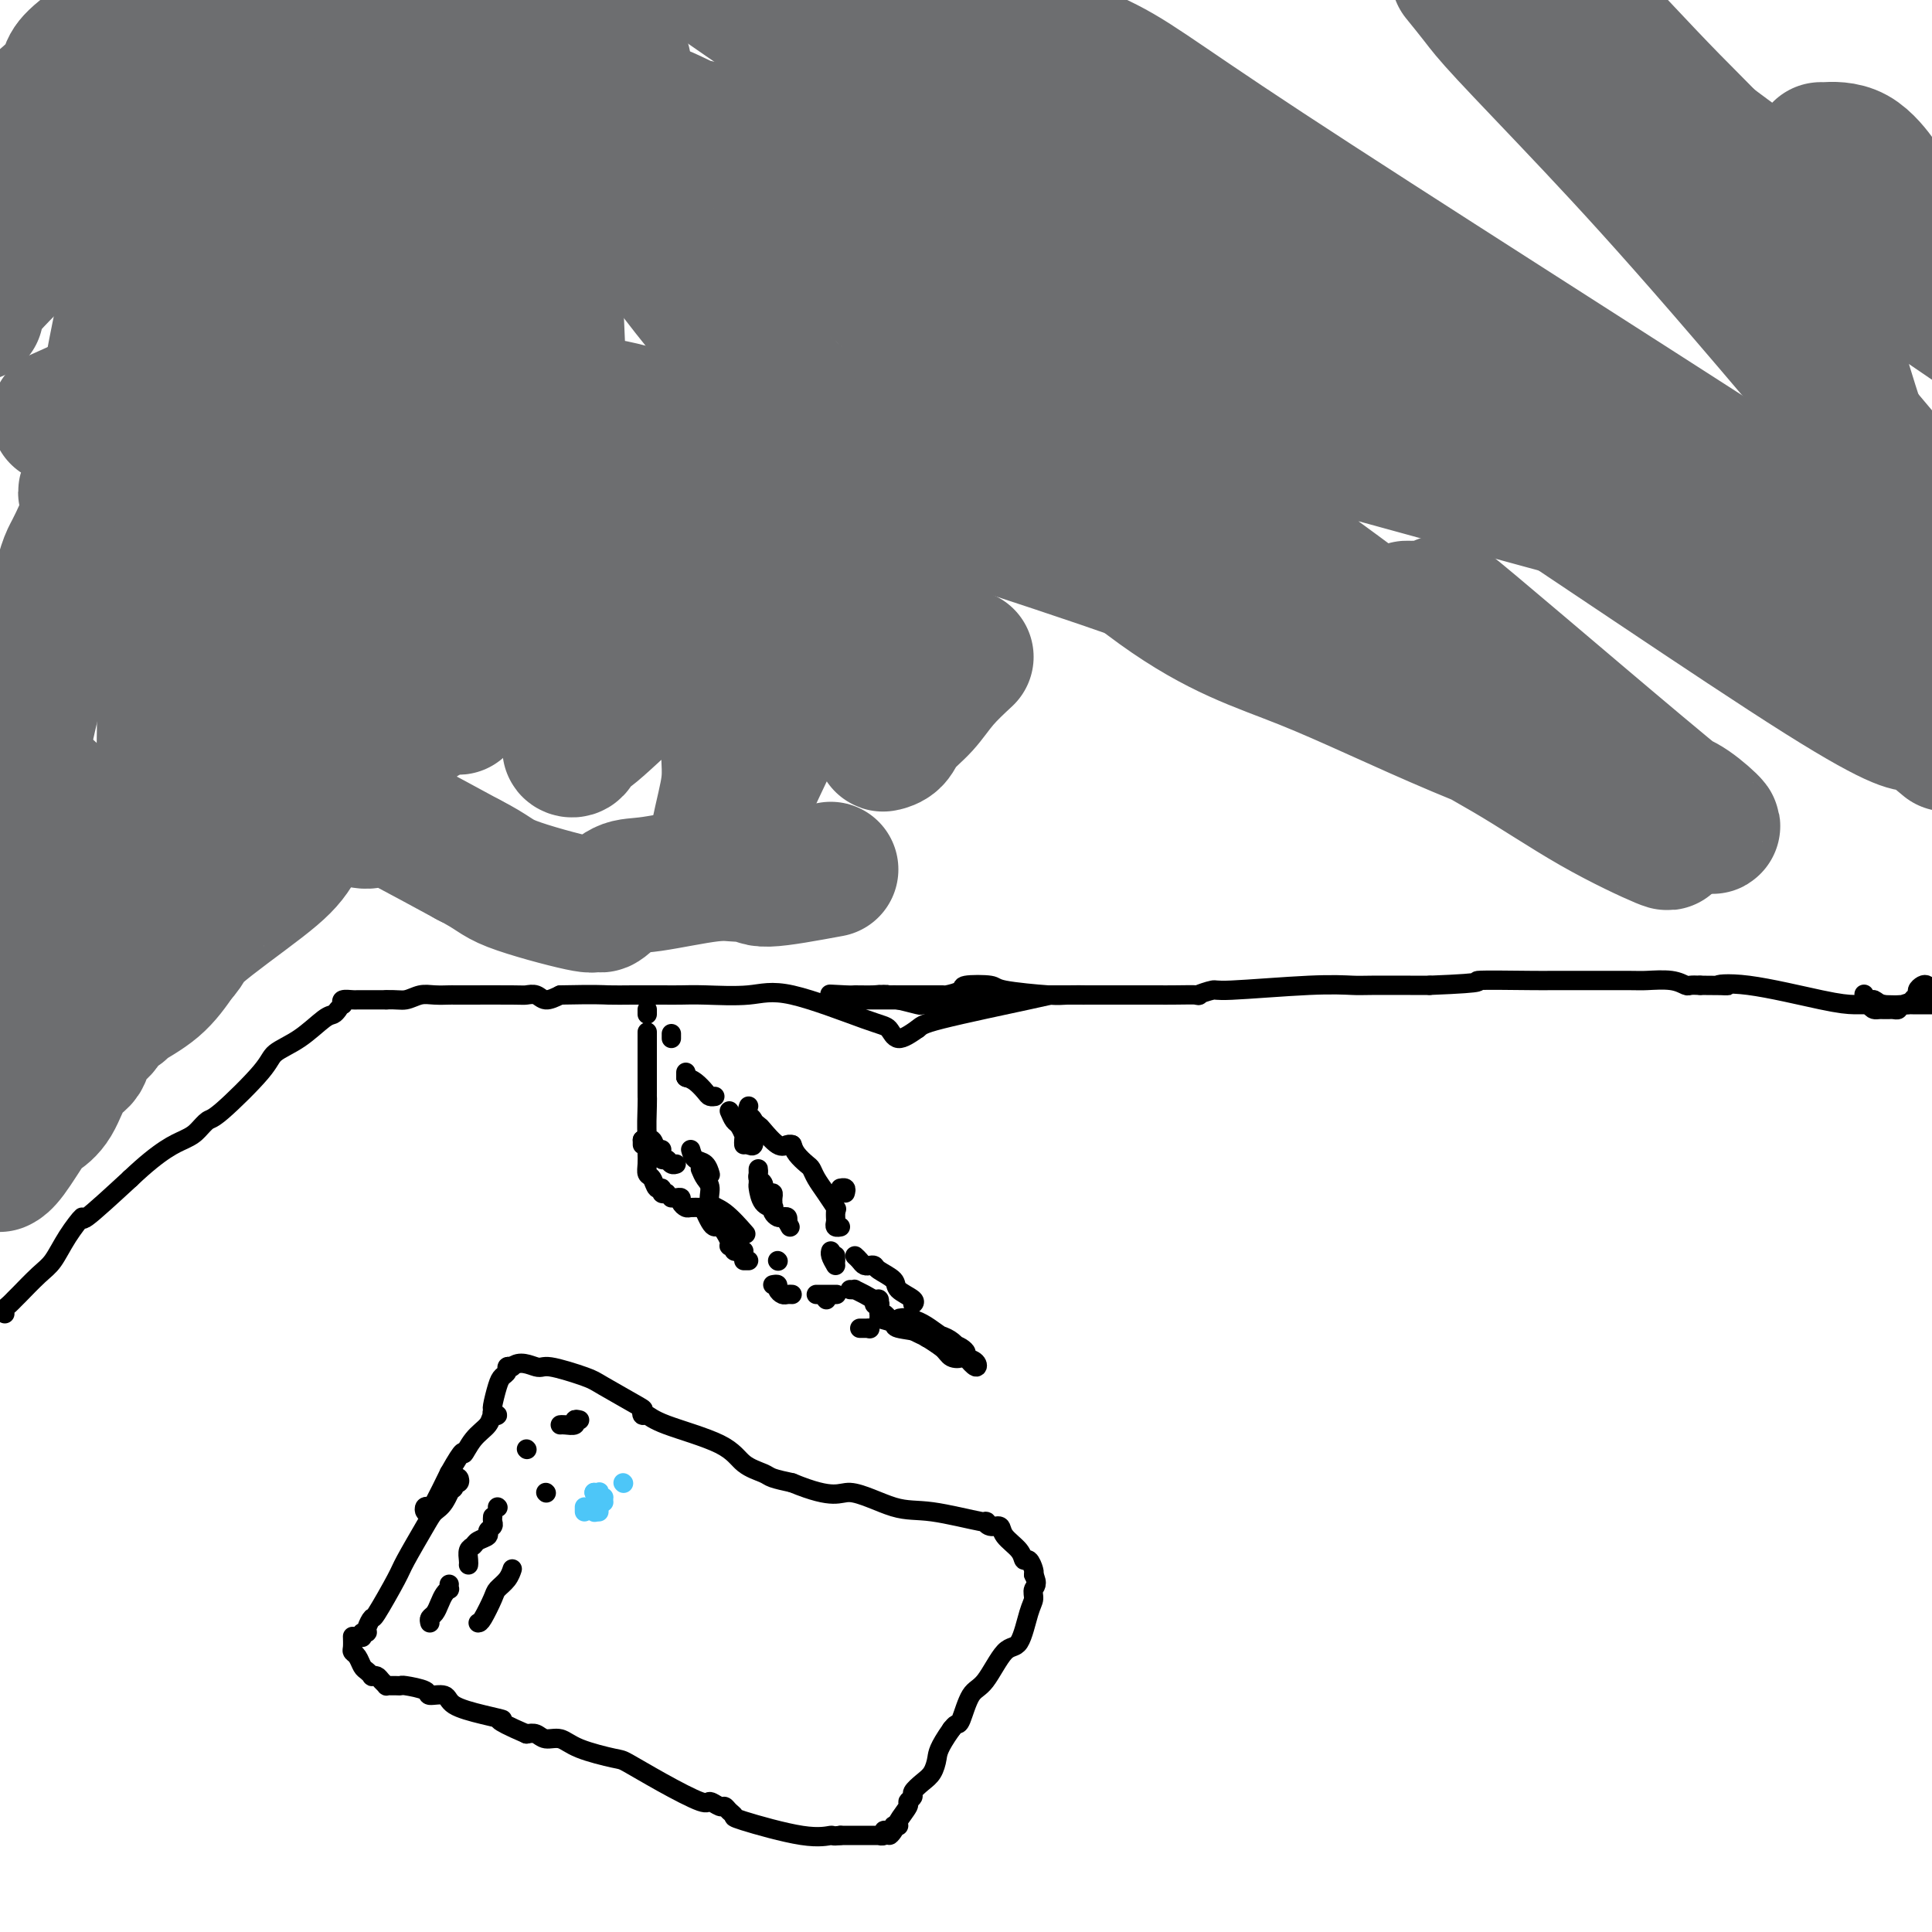 <svg viewBox='0 0 400 400' version='1.1' xmlns='http://www.w3.org/2000/svg' xmlns:xlink='http://www.w3.org/1999/xlink'><g fill='none' stroke='#000000' stroke-width='4' stroke-linecap='round' stroke-linejoin='round'><path d='M1,272c-0.084,-0.339 -0.167,-0.678 0,-1c0.167,-0.322 0.586,-0.626 1,-1c0.414,-0.374 0.823,-0.819 1,-1c0.177,-0.181 0.122,-0.100 1,-1c0.878,-0.900 2.687,-2.781 4,-4c1.313,-1.219 2.128,-1.774 3,-3c0.872,-1.226 1.801,-3.122 3,-5c1.199,-1.878 2.669,-3.736 3,-4c0.331,-0.264 -0.477,1.068 1,0c1.477,-1.068 5.238,-4.534 9,-8'/><path d='M27,244c6.360,-6.054 9.259,-7.190 11,-8c1.741,-0.810 2.323,-1.294 3,-2c0.677,-0.706 1.450,-1.632 2,-2c0.550,-0.368 0.879,-0.176 3,-2c2.121,-1.824 6.035,-5.665 8,-8c1.965,-2.335 1.979,-3.164 3,-4c1.021,-0.836 3.047,-1.678 5,-3c1.953,-1.322 3.834,-3.125 5,-4c1.166,-0.875 1.619,-0.821 2,-1c0.381,-0.179 0.691,-0.589 1,-1'/><path d='M71,208c-0.205,-0.423 -0.411,-0.845 0,-1c0.411,-0.155 1.438,-0.041 2,0c0.562,0.041 0.661,0.011 1,0c0.339,-0.011 0.920,-0.003 1,0c0.080,0.003 -0.339,0.001 0,0c0.339,-0.001 1.437,-0.000 2,0c0.563,0.000 0.589,0.000 1,0c0.411,-0.000 1.205,-0.000 2,0'/><path d='M80,207c2.153,-0.094 3.035,0.171 4,0c0.965,-0.171 2.013,-0.778 3,-1c0.987,-0.222 1.914,-0.060 3,0c1.086,0.060 2.332,0.016 3,0c0.668,-0.016 0.760,-0.006 1,0c0.240,0.006 0.630,0.006 3,0c2.370,-0.006 6.721,-0.018 9,0c2.279,0.018 2.487,0.067 3,0c0.513,-0.067 1.330,-0.249 2,0c0.670,0.249 1.191,0.928 2,1c0.809,0.072 1.904,-0.464 3,-1'/><path d='M116,206c7.614,-0.155 8.650,-0.042 10,0c1.350,0.042 3.013,0.012 5,0c1.987,-0.012 4.296,-0.008 6,0c1.704,0.008 2.802,0.020 4,0c1.198,-0.020 2.495,-0.071 5,0c2.505,0.071 6.217,0.262 9,0c2.783,-0.262 4.638,-0.979 9,0c4.362,0.979 11.231,3.654 15,5c3.769,1.346 4.438,1.362 5,2c0.562,0.638 1.018,1.896 2,2c0.982,0.104 2.491,-0.948 4,-2'/><path d='M190,213c0.727,-0.536 0.546,-0.876 5,-2c4.454,-1.124 13.544,-3.034 18,-4c4.456,-0.966 4.277,-0.990 5,-1c0.723,-0.010 2.347,-0.005 4,0c1.653,0.005 3.334,0.012 3,0c-0.334,-0.012 -2.682,-0.042 -4,0c-1.318,0.042 -1.604,0.158 -4,0c-2.396,-0.158 -6.901,-0.588 -9,-1c-2.099,-0.412 -1.792,-0.804 -3,-1c-1.208,-0.196 -3.931,-0.196 -5,0c-1.069,0.196 -0.482,0.589 -1,1c-0.518,0.411 -2.139,0.842 -3,1c-0.861,0.158 -0.960,0.045 -1,0c-0.040,-0.045 -0.020,-0.023 0,0'/><path d='M195,206c-4.968,0.000 -2.390,0.000 -2,0c0.390,-0.000 -1.410,-0.000 -2,0c-0.590,0.000 0.029,0.000 0,0c-0.029,-0.000 -0.708,-0.000 -1,0c-0.292,0.000 -0.198,0.000 -1,0c-0.802,-0.000 -2.501,-0.001 -3,0c-0.499,0.001 0.200,0.004 0,0c-0.200,-0.004 -1.301,-0.016 -2,0c-0.699,0.016 -0.996,0.061 -1,0c-0.004,-0.061 0.284,-0.226 1,0c0.716,0.226 1.860,0.845 2,1c0.140,0.155 -0.723,-0.155 0,0c0.723,0.155 3.032,0.774 4,1c0.968,0.226 0.594,0.061 1,0c0.406,-0.061 1.593,-0.016 3,0c1.407,0.016 3.033,0.004 4,0c0.967,-0.004 1.273,-0.001 2,0c0.727,0.001 1.875,0.000 3,0c1.125,-0.000 2.226,-0.000 3,0c0.774,0.000 1.221,0.000 1,0c-0.221,-0.000 -1.111,-0.000 -2,0'/><path d='M205,208c3.297,0.308 0.541,0.079 -1,0c-1.541,-0.079 -1.865,-0.007 -3,0c-1.135,0.007 -3.080,-0.051 -4,0c-0.920,0.051 -0.814,0.210 -2,0c-1.186,-0.210 -3.666,-0.788 -5,-1c-1.334,-0.212 -1.524,-0.057 -2,0c-0.476,0.057 -1.238,0.015 -2,0c-0.762,-0.015 -1.524,-0.004 -2,0c-0.476,0.004 -0.666,0.001 -1,0c-0.334,-0.001 -0.811,0.001 -1,0c-0.189,-0.001 -0.089,-0.003 -1,0c-0.911,0.003 -2.832,0.011 -4,0c-1.168,-0.011 -1.584,-0.041 -2,0c-0.416,0.041 -0.833,0.155 -1,0c-0.167,-0.155 -0.083,-0.577 0,-1'/><path d='M174,206c-4.631,-0.308 -0.710,-0.079 1,0c1.710,0.079 1.208,0.007 2,0c0.792,-0.007 2.879,0.051 4,0c1.121,-0.051 1.275,-0.210 2,0c0.725,0.210 2.019,0.788 3,1c0.981,0.212 1.649,0.058 2,0c0.351,-0.058 0.384,-0.019 1,0c0.616,0.019 1.813,0.019 3,0c1.187,-0.019 2.363,-0.058 3,0c0.637,0.058 0.736,0.212 2,0c1.264,-0.212 3.693,-0.789 5,-1c1.307,-0.211 1.493,-0.057 2,0c0.507,0.057 1.335,0.015 2,0c0.665,-0.015 1.166,-0.004 2,0c0.834,0.004 2.002,0.001 3,0c0.998,-0.001 1.825,-0.000 2,0c0.175,0.000 -0.304,0.000 0,0c0.304,-0.000 1.391,-0.000 2,0c0.609,0.000 0.741,0.000 1,0c0.259,-0.000 0.645,-0.000 1,0c0.355,0.000 0.677,0.000 1,0'/><path d='M218,206c8.301,-0.000 7.053,-0.000 7,0c-0.053,0.000 1.089,0.001 4,0c2.911,-0.001 7.590,-0.004 10,0c2.410,0.004 2.552,0.016 4,0c1.448,-0.016 4.201,-0.061 5,0c0.799,0.061 -0.357,0.226 0,0c0.357,-0.226 2.229,-0.845 3,-1c0.771,-0.155 0.443,0.155 4,0c3.557,-0.155 11.000,-0.774 16,-1c5.000,-0.226 7.558,-0.061 9,0c1.442,0.061 1.768,0.016 4,0c2.232,-0.016 6.370,-0.004 8,0c1.630,0.004 0.751,0.001 1,0c0.249,-0.001 1.624,-0.001 3,0'/><path d='M296,204c13.713,-0.536 8.994,-0.876 10,-1c1.006,-0.124 7.737,-0.033 11,0c3.263,0.033 3.060,0.009 4,0c0.940,-0.009 3.024,-0.003 4,0c0.976,0.003 0.843,0.005 3,0c2.157,-0.005 6.605,-0.015 9,0c2.395,0.015 2.739,0.057 4,0c1.261,-0.057 3.441,-0.211 5,0c1.559,0.211 2.497,0.788 3,1c0.503,0.212 0.572,0.061 1,0c0.428,-0.061 1.214,-0.030 2,0'/><path d='M352,204c9.423,0.044 4.979,0.155 4,0c-0.979,-0.155 1.507,-0.577 6,0c4.493,0.577 10.993,2.152 15,3c4.007,0.848 5.523,0.970 7,1c1.477,0.030 2.917,-0.033 5,0c2.083,0.033 4.810,0.163 6,0c1.190,-0.163 0.844,-0.619 1,-1c0.156,-0.381 0.815,-0.688 1,-1c0.185,-0.312 -0.105,-0.630 0,-1c0.105,-0.370 0.605,-0.792 1,-1c0.395,-0.208 0.684,-0.202 1,0c0.316,0.202 0.658,0.601 1,1'/><path d='M399,207c-0.002,0.022 -0.003,0.044 0,0c0.003,-0.044 0.012,-0.156 -1,0c-1.012,0.156 -3.045,0.578 -4,1c-0.955,0.422 -0.833,0.845 -1,1c-0.167,0.155 -0.622,0.042 -1,0c-0.378,-0.042 -0.678,-0.013 -1,0c-0.322,0.013 -0.664,0.010 -1,0c-0.336,-0.010 -0.664,-0.027 -1,0c-0.336,0.027 -0.679,0.097 -1,0c-0.321,-0.097 -0.619,-0.362 -1,-1c-0.381,-0.638 -0.846,-1.650 -1,-2c-0.154,-0.350 0.001,-0.037 0,0c-0.001,0.037 -0.159,-0.200 0,0c0.159,0.200 0.633,0.838 1,1c0.367,0.162 0.626,-0.153 1,0c0.374,0.153 0.863,0.773 2,1c1.137,0.227 2.923,0.061 4,0c1.077,-0.061 1.444,-0.016 2,0c0.556,0.016 1.302,0.005 2,0c0.698,-0.005 1.349,-0.002 2,0'/><path d='M154,259c-0.878,0.117 -1.756,0.234 -2,0c-0.244,-0.234 0.146,-0.818 0,-1c-0.146,-0.182 -0.827,0.038 -1,0c-0.173,-0.038 0.161,-0.335 0,-1c-0.161,-0.665 -0.816,-1.697 -1,-2c-0.184,-0.303 0.105,0.121 0,0c-0.105,-0.121 -0.603,-0.789 -1,-1c-0.397,-0.211 -0.694,0.036 -1,0c-0.306,-0.036 -0.621,-0.356 -1,-1c-0.379,-0.644 -0.823,-1.613 -1,-2c-0.177,-0.387 -0.089,-0.194 0,0'/><path d='M146,250c-0.218,0.006 -0.436,0.012 -1,0c-0.564,-0.012 -1.474,-0.042 -2,0c-0.526,0.042 -0.666,0.155 -1,0c-0.334,-0.155 -0.860,-0.577 -1,-1c-0.140,-0.423 0.107,-0.845 0,-1c-0.107,-0.155 -0.567,-0.042 -1,0c-0.433,0.042 -0.838,0.012 -1,0c-0.162,-0.012 -0.081,-0.006 0,0'/><path d='M138,247c-0.447,0.128 -0.894,0.256 -1,0c-0.106,-0.256 0.129,-0.897 0,-1c-0.129,-0.103 -0.623,0.333 -1,0c-0.377,-0.333 -0.637,-1.435 -1,-2c-0.363,-0.565 -0.829,-0.595 -1,-1c-0.171,-0.405 -0.046,-1.186 0,-2c0.046,-0.814 0.013,-1.661 0,-2c-0.013,-0.339 -0.007,-0.169 0,0'/><path d='M133,237c0.000,-0.417 0.000,-0.833 0,-1c0.000,-0.167 0.000,-0.083 0,0'/><path d='M133,236c0.000,0.000 0.100,0.100 0.1,0.1'/><path d='M134,237c0.756,0.188 1.513,0.376 2,1c0.487,0.624 0.705,1.684 1,2c0.295,0.316 0.667,-0.111 1,0c0.333,0.111 0.628,0.761 1,1c0.372,0.239 0.821,0.068 1,0c0.179,-0.068 0.090,-0.034 0,0'/><path d='M137,238c-0.340,0.241 -0.679,0.482 -1,0c-0.321,-0.482 -0.622,-1.686 -1,-2c-0.378,-0.314 -0.833,0.262 -1,-1c-0.167,-1.262 -0.045,-4.363 0,-6c0.045,-1.637 0.012,-1.810 0,-2c-0.012,-0.190 -0.003,-0.397 0,-1c0.003,-0.603 0.001,-1.601 0,-2c-0.001,-0.399 -0.000,-0.200 0,0'/><path d='M134,224c0.000,-0.391 0.000,-0.781 0,-1c0.000,-0.219 0.000,-0.266 0,-1c0.000,-0.734 0.000,-2.156 0,-3c0.000,-0.844 0.000,-1.112 0,-2c0.000,-0.888 0.000,-2.397 0,-3c0.000,-0.603 0.000,-0.302 0,0'/><path d='M134,210c0.000,-0.417 0.000,-0.833 0,-1c0.000,-0.167 0.000,-0.083 0,0'/><path d='M139,215c0.000,-0.417 0.000,-0.833 0,-1c0.000,-0.167 0.000,-0.083 0,0'/><path d='M142,222c0.000,0.417 0.000,0.833 0,1c0.000,0.167 0.000,0.083 0,0'/><path d='M142,223c0.000,0.000 0.100,0.100 0.1,0.1'/><path d='M142,223c0.641,0.226 1.282,0.453 2,1c0.718,0.547 1.512,1.415 2,2c0.488,0.585 0.670,0.888 1,1c0.330,0.112 0.809,0.032 1,0c0.191,-0.032 0.096,-0.016 0,0'/><path d='M151,230c0.340,0.787 0.679,1.574 1,2c0.321,0.426 0.622,0.493 1,1c0.378,0.507 0.833,1.456 1,2c0.167,0.544 0.045,0.685 0,1c-0.045,0.315 -0.013,0.804 0,1c0.013,0.196 0.006,0.098 0,0'/><path d='M155,237c0.421,0.210 0.841,0.421 1,0c0.159,-0.421 0.056,-1.472 0,-2c-0.056,-0.528 -0.067,-0.533 0,-1c0.067,-0.467 0.210,-1.395 0,-2c-0.210,-0.605 -0.774,-0.887 -1,-1c-0.226,-0.113 -0.113,-0.056 0,0'/><path d='M155,229c-0.217,0.625 -0.434,1.250 0,2c0.434,0.750 1.517,1.627 2,2c0.483,0.373 0.364,0.244 1,1c0.636,0.756 2.026,2.399 3,3c0.974,0.601 1.531,0.162 2,0c0.469,-0.162 0.848,-0.046 1,0c0.152,0.046 0.076,0.023 0,0'/><path d='M164,237c0.222,0.638 0.443,1.275 1,2c0.557,0.725 1.449,1.536 2,2c0.551,0.464 0.761,0.580 1,1c0.239,0.420 0.507,1.143 1,2c0.493,0.857 1.210,1.846 2,3c0.790,1.154 1.654,2.473 2,3c0.346,0.527 0.173,0.264 0,0'/><path d='M173,251c-0.008,0.340 -0.016,0.679 0,1c0.016,0.321 0.056,0.622 0,1c-0.056,0.378 -0.207,0.833 0,1c0.207,0.167 0.774,0.048 1,0c0.226,-0.048 0.113,-0.024 0,0'/><path d='M175,247c0.111,-0.422 0.222,-0.844 0,-1c-0.222,-0.156 -0.778,-0.044 -1,0c-0.222,0.044 -0.111,0.022 0,0'/><path d='M177,260c0.339,0.310 0.679,0.619 1,1c0.321,0.381 0.625,0.833 1,1c0.375,0.167 0.821,0.048 1,0c0.179,-0.048 0.089,-0.024 0,0'/><path d='M180,262c0.399,-0.065 0.798,-0.130 1,0c0.202,0.130 0.208,0.455 1,1c0.792,0.545 2.370,1.309 3,2c0.630,0.691 0.313,1.309 1,2c0.687,0.691 2.377,1.455 3,2c0.623,0.545 0.178,0.870 0,1c-0.178,0.130 -0.089,0.065 0,0'/><path d='M161,261c0.000,0.000 0.100,0.100 0.1,0.1'/><path d='M155,261c-0.417,0.000 -0.833,0.000 -1,0c-0.167,0.000 -0.083,0.000 0,0'/><path d='M160,266c0.447,-0.083 0.894,-0.166 1,0c0.106,0.166 -0.129,0.580 0,1c0.129,0.420 0.623,0.844 1,1c0.377,0.156 0.637,0.042 1,0c0.363,-0.042 0.828,-0.011 1,0c0.172,0.011 0.049,0.003 0,0c-0.049,-0.003 -0.025,-0.002 0,0'/><path d='M171,269c0.000,0.000 0.100,0.100 0.1,0.1'/><path d='M178,275c0.311,0.000 0.622,0.000 1,0c0.378,0.000 0.822,0.000 1,0c0.178,0.000 0.089,0.000 0,0'/><path d='M180,275c0.000,0.000 0.100,0.100 0.1,0.1'/><path d='M182,273c1.304,0.330 2.609,0.660 3,1c0.391,0.340 -0.131,0.691 1,1c1.131,0.309 3.917,0.575 5,1c1.083,0.425 0.464,1.007 1,1c0.536,-0.007 2.228,-0.603 3,0c0.772,0.603 0.623,2.405 1,3c0.377,0.595 1.279,-0.018 2,0c0.721,0.018 1.262,0.666 1,1c-0.262,0.334 -1.326,0.352 -2,0c-0.674,-0.352 -0.956,-1.075 -2,-2c-1.044,-0.925 -2.849,-2.052 -4,-3c-1.151,-0.948 -1.649,-1.718 -2,-2c-0.351,-0.282 -0.556,-0.076 -1,0c-0.444,0.076 -1.127,0.022 -1,0c0.127,-0.022 1.063,-0.011 2,0'/><path d='M189,274c-1.295,-1.028 0.469,-0.099 2,1c1.531,1.099 2.829,2.369 4,3c1.171,0.631 2.216,0.625 3,1c0.784,0.375 1.308,1.133 2,2c0.692,0.867 1.553,1.844 2,2c0.447,0.156 0.481,-0.510 0,-1c-0.481,-0.490 -1.475,-0.804 -2,-1c-0.525,-0.196 -0.580,-0.273 -1,-1c-0.420,-0.727 -1.203,-2.104 -3,-3c-1.797,-0.896 -4.606,-1.310 -6,-2c-1.394,-0.690 -1.374,-1.657 -2,-2c-0.626,-0.343 -1.899,-0.061 -2,0c-0.101,0.061 0.970,-0.100 2,0c1.030,0.100 2.018,0.461 3,1c0.982,0.539 1.959,1.255 3,2c1.041,0.745 2.145,1.519 3,2c0.855,0.481 1.461,0.668 2,1c0.539,0.332 1.011,0.809 1,1c-0.011,0.191 -0.506,0.095 -1,0'/><path d='M199,280c1.326,1.113 -0.860,0.396 -2,0c-1.140,-0.396 -1.233,-0.469 -2,-1c-0.767,-0.531 -2.209,-1.518 -3,-2c-0.791,-0.482 -0.933,-0.459 -2,-1c-1.067,-0.541 -3.061,-1.647 -4,-2c-0.939,-0.353 -0.825,0.046 -1,0c-0.175,-0.046 -0.640,-0.538 -1,-1c-0.360,-0.462 -0.615,-0.894 -1,-1c-0.385,-0.106 -0.902,0.115 -1,0c-0.098,-0.115 0.221,-0.567 0,-1c-0.221,-0.433 -0.983,-0.847 -1,-1c-0.017,-0.153 0.709,-0.044 1,0c0.291,0.044 0.145,0.022 0,0'/><path d='M160,250c0.006,-0.342 0.012,-0.684 0,-1c-0.012,-0.316 -0.042,-0.606 0,-1c0.042,-0.394 0.156,-0.893 0,-1c-0.156,-0.107 -0.581,0.179 -1,0c-0.419,-0.179 -0.830,-0.821 -1,-1c-0.170,-0.179 -0.098,0.105 0,0c0.098,-0.105 0.222,-0.601 0,-1c-0.222,-0.399 -0.792,-0.702 -1,-1c-0.208,-0.298 -0.056,-0.590 0,-1c0.056,-0.410 0.017,-0.937 0,-1c-0.017,-0.063 -0.011,0.337 0,1c0.011,0.663 0.028,1.588 0,2c-0.028,0.412 -0.099,0.309 0,1c0.099,0.691 0.369,2.175 1,3c0.631,0.825 1.622,0.992 2,1c0.378,0.008 0.144,-0.142 0,0c-0.144,0.142 -0.196,0.577 0,1c0.196,0.423 0.640,0.835 1,1c0.360,0.165 0.635,0.083 1,0c0.365,-0.083 0.818,-0.167 1,0c0.182,0.167 0.091,0.583 0,1'/><path d='M163,253c1.000,1.833 0.500,0.917 0,0'/><path d='M143,238c0.226,0.792 0.452,1.583 1,2c0.548,0.417 1.417,0.458 2,1c0.583,0.542 0.881,1.583 1,2c0.119,0.417 0.060,0.208 0,0'/><path d='M145,242c0.294,0.702 0.587,1.404 1,2c0.413,0.596 0.945,1.085 1,2c0.055,0.915 -0.367,2.256 0,3c0.367,0.744 1.522,0.893 3,2c1.478,1.107 3.279,3.174 4,4c0.721,0.826 0.360,0.413 0,0'/><path d='M169,268c0.370,0.000 0.740,0.000 1,0c0.260,0.000 0.410,0.000 1,0c0.590,0.000 1.620,0.000 2,0c0.380,0.000 0.108,0.000 0,0c-0.108,0.000 -0.054,0.000 0,0'/><path d='M173,262c-0.422,-0.733 -0.844,-1.467 -1,-2c-0.156,-0.533 -0.044,-0.867 0,-1c0.044,-0.133 0.022,-0.067 0,0'/><path d='M173,260c0.000,0.417 0.000,0.833 0,1c0.000,0.167 0.000,0.083 0,0'/><path d='M176,267c0.469,0.022 0.939,0.043 1,0c0.061,-0.043 -0.285,-0.151 0,0c0.285,0.151 1.201,0.563 2,1c0.799,0.437 1.482,0.901 2,1c0.518,0.099 0.870,-0.166 1,0c0.130,0.166 0.037,0.762 0,1c-0.037,0.238 -0.019,0.119 0,0'/><path d='M182,270c0.000,0.000 0.100,0.100 0.1,0.1'/><path d='M75,339c-0.121,-0.435 -0.243,-0.870 0,-1c0.243,-0.130 0.850,0.046 1,0c0.150,-0.046 -0.156,-0.315 0,-1c0.156,-0.685 0.773,-1.787 1,-2c0.227,-0.213 0.063,0.462 1,-1c0.937,-1.462 2.975,-5.061 4,-7c1.025,-1.939 1.038,-2.218 2,-4c0.962,-1.782 2.874,-5.067 4,-7c1.126,-1.933 1.466,-2.514 2,-3c0.534,-0.486 1.264,-0.877 2,-2c0.736,-1.123 1.480,-2.977 2,-4c0.520,-1.023 0.817,-1.215 1,-1c0.183,0.215 0.254,0.839 0,1c-0.254,0.161 -0.831,-0.139 -1,0c-0.169,0.139 0.070,0.718 0,1c-0.070,0.282 -0.451,0.268 -1,1c-0.549,0.732 -1.268,2.210 -2,3c-0.732,0.790 -1.477,0.892 -2,1c-0.523,0.108 -0.825,0.222 -1,0c-0.175,-0.222 -0.222,-0.781 0,-1c0.222,-0.219 0.714,-0.097 1,0c0.286,0.097 0.368,0.171 1,-1c0.632,-1.171 1.816,-3.585 3,-6'/><path d='M93,305c3.389,-6.024 2.860,-4.084 3,-4c0.140,0.084 0.948,-1.689 2,-3c1.052,-1.311 2.349,-2.159 3,-3c0.651,-0.841 0.657,-1.676 1,-2c0.343,-0.324 1.023,-0.139 1,0c-0.023,0.139 -0.750,0.230 -1,0c-0.250,-0.230 -0.025,-0.782 0,-1c0.025,-0.218 -0.152,-0.100 0,-1c0.152,-0.900 0.632,-2.816 1,-4c0.368,-1.184 0.624,-1.637 1,-2c0.376,-0.363 0.870,-0.636 1,-1c0.130,-0.364 -0.106,-0.818 0,-1c0.106,-0.182 0.553,-0.091 1,0'/><path d='M106,283c1.519,-1.519 3.816,-0.316 5,0c1.184,0.316 1.256,-0.256 3,0c1.744,0.256 5.160,1.341 7,2c1.840,0.659 2.103,0.893 4,2c1.897,1.107 5.427,3.086 7,4c1.573,0.914 1.187,0.764 1,1c-0.187,0.236 -0.176,0.857 0,1c0.176,0.143 0.516,-0.193 1,0c0.484,0.193 1.111,0.916 4,2c2.889,1.084 8.039,2.528 11,4c2.961,1.472 3.732,2.972 5,4c1.268,1.028 3.034,1.584 4,2c0.966,0.416 1.133,0.690 2,1c0.867,0.310 2.433,0.655 4,1'/><path d='M164,307c8.911,3.682 9.690,1.885 12,2c2.310,0.115 6.152,2.140 9,3c2.848,0.860 4.704,0.555 8,1c3.296,0.445 8.033,1.641 10,2c1.967,0.359 1.165,-0.119 1,0c-0.165,0.119 0.309,0.835 1,1c0.691,0.165 1.599,-0.220 2,0c0.401,0.220 0.293,1.046 1,2c0.707,0.954 2.228,2.035 3,3c0.772,0.965 0.795,1.815 1,2c0.205,0.185 0.594,-0.296 1,0c0.406,0.296 0.830,1.370 1,2c0.170,0.630 0.085,0.815 0,1'/><path d='M214,326c1.073,2.128 0.255,2.449 0,3c-0.255,0.551 0.052,1.331 0,2c-0.052,0.669 -0.465,1.226 -1,3c-0.535,1.774 -1.194,4.767 -2,6c-0.806,1.233 -1.760,0.708 -3,2c-1.240,1.292 -2.766,4.401 -4,6c-1.234,1.599 -2.176,1.686 -3,3c-0.824,1.314 -1.530,3.854 -2,5c-0.470,1.146 -0.706,0.899 -1,1c-0.294,0.101 -0.647,0.551 -1,1'/><path d='M197,358c-2.808,3.986 -2.828,4.952 -3,6c-0.172,1.048 -0.495,2.179 -1,3c-0.505,0.821 -1.191,1.331 -2,2c-0.809,0.669 -1.741,1.496 -2,2c-0.259,0.504 0.155,0.685 0,1c-0.155,0.315 -0.879,0.764 -1,1c-0.121,0.236 0.361,0.259 0,1c-0.361,0.741 -1.563,2.198 -2,3c-0.437,0.802 -0.107,0.947 0,1c0.107,0.053 -0.010,0.014 0,0c0.010,-0.014 0.146,-0.004 0,0c-0.146,0.004 -0.573,0.002 -1,0'/><path d='M185,378c-1.813,3.316 -0.347,1.607 0,1c0.347,-0.607 -0.426,-0.110 -1,0c-0.574,0.110 -0.949,-0.167 -1,0c-0.051,0.167 0.222,0.777 0,1c-0.222,0.223 -0.938,0.060 -1,0c-0.062,-0.060 0.530,-0.016 0,0c-0.530,0.016 -2.184,0.004 -3,0c-0.816,-0.004 -0.796,-0.001 -1,0c-0.204,0.001 -0.632,0.000 -1,0c-0.368,-0.000 -0.676,-0.000 -1,0c-0.324,0.000 -0.664,0.000 -1,0c-0.336,-0.000 -0.668,-0.000 -1,0'/><path d='M174,380c-1.978,0.264 -1.423,-0.075 -2,0c-0.577,0.075 -2.288,0.566 -6,0c-3.712,-0.566 -9.427,-2.189 -12,-3c-2.573,-0.811 -2.003,-0.810 -2,-1c0.003,-0.190 -0.561,-0.570 -1,-1c-0.439,-0.430 -0.754,-0.911 -1,-1c-0.246,-0.089 -0.423,0.214 -1,0c-0.577,-0.214 -1.553,-0.946 -2,-1c-0.447,-0.054 -0.363,0.568 -2,0c-1.637,-0.568 -4.993,-2.328 -8,-4c-3.007,-1.672 -5.663,-3.256 -7,-4c-1.337,-0.744 -1.355,-0.648 -3,-1c-1.645,-0.352 -4.916,-1.152 -7,-2c-2.084,-0.848 -2.981,-1.743 -4,-2c-1.019,-0.257 -2.159,0.123 -3,0c-0.841,-0.123 -1.383,-0.749 -2,-1c-0.617,-0.251 -1.308,-0.125 -2,0'/><path d='M109,359c-7.944,-3.427 -5.303,-2.994 -5,-3c0.303,-0.006 -1.733,-0.449 -4,-1c-2.267,-0.551 -4.765,-1.209 -6,-2c-1.235,-0.791 -1.206,-1.714 -2,-2c-0.794,-0.286 -2.412,0.067 -3,0c-0.588,-0.067 -0.146,-0.554 -1,-1c-0.854,-0.446 -3.003,-0.852 -4,-1c-0.997,-0.148 -0.841,-0.039 -1,0c-0.159,0.039 -0.634,0.008 -1,0c-0.366,-0.008 -0.623,0.008 -1,0c-0.377,-0.008 -0.876,-0.041 -1,0c-0.124,0.041 0.125,0.155 0,0c-0.125,-0.155 -0.625,-0.581 -1,-1c-0.375,-0.419 -0.625,-0.832 -1,-1c-0.375,-0.168 -0.874,-0.090 -1,0c-0.126,0.090 0.120,0.193 0,0c-0.120,-0.193 -0.607,-0.680 -1,-1c-0.393,-0.320 -0.694,-0.471 -1,-1c-0.306,-0.529 -0.618,-1.434 -1,-2c-0.382,-0.566 -0.834,-0.791 -1,-1c-0.166,-0.209 -0.045,-0.402 0,-1c0.045,-0.598 0.013,-1.599 0,-2c-0.013,-0.401 -0.006,-0.200 0,0'/><path d='M89,336c-0.089,-0.356 -0.178,-0.712 0,-1c0.178,-0.288 0.622,-0.507 1,-1c0.378,-0.493 0.690,-1.260 1,-2c0.310,-0.740 0.619,-1.452 1,-2c0.381,-0.548 0.834,-0.930 1,-1c0.166,-0.070 0.045,0.174 0,0c-0.045,-0.174 -0.013,-0.764 0,-1c0.013,-0.236 0.006,-0.118 0,0'/><path d='M97,324c0.027,-0.220 0.053,-0.440 0,-1c-0.053,-0.560 -0.187,-1.459 0,-2c0.187,-0.541 0.695,-0.722 1,-1c0.305,-0.278 0.407,-0.652 1,-1c0.593,-0.348 1.675,-0.671 2,-1c0.325,-0.329 -0.109,-0.663 0,-1c0.109,-0.337 0.761,-0.678 1,-1c0.239,-0.322 0.064,-0.625 0,-1c-0.064,-0.375 -0.018,-0.821 0,-1c0.018,-0.179 0.009,-0.089 0,0'/><path d='M103,312c0.000,0.000 0.100,0.100 0.1,0.1'/><path d='M99,336c0.212,-0.018 0.425,-0.037 1,-1c0.575,-0.963 1.513,-2.871 2,-4c0.487,-1.129 0.522,-1.478 1,-2c0.478,-0.522 1.398,-1.218 2,-2c0.602,-0.782 0.886,-1.652 1,-2c0.114,-0.348 0.057,-0.174 0,0'/><path d='M113,309c0.000,0.000 0.100,0.100 0.1,0.1'/><path d='M120,294c-0.475,-0.113 -0.951,-0.226 -1,0c-0.049,0.226 0.327,0.793 0,1c-0.327,0.207 -1.357,0.056 -2,0c-0.643,-0.056 -0.898,-0.016 -1,0c-0.102,0.016 -0.051,0.008 0,0'/><path d='M109,300c0.000,0.000 0.100,0.100 0.1,0.1'/></g>
<g fill='none' stroke='#4DC6F8' stroke-width='4' stroke-linecap='round' stroke-linejoin='round'><path d='M121,313c0.000,-0.422 0.000,-0.844 0,-1c0.000,-0.156 0.000,-0.044 0,0c0.000,0.044 0.000,0.022 0,0'/><path d='M123,309c0.000,0.000 0.100,0.100 0.1,0.1'/><path d='M123,309c0.415,0.030 0.829,0.061 1,0c0.171,-0.061 0.097,-0.212 0,0c-0.097,0.212 -0.219,0.788 0,1c0.219,0.212 0.777,0.061 1,0c0.223,-0.061 0.112,-0.030 0,0'/><path d='M125,311c-0.417,0.000 -0.833,0.000 -1,0c-0.167,0.000 -0.083,0.000 0,0'/><path d='M124,312c0.000,0.000 0.000,0.000 0,0c0.000,0.000 0.000,0.000 0,0'/><path d='M124,312c0.000,0.417 0.000,0.833 0,1c0.000,0.167 0.000,0.083 0,0'/><path d='M123,313c0.000,0.000 0.100,0.100 0.1,0.1'/><path d='M129,307c0.000,0.000 0.100,0.100 0.1,0.1'/></g>
<g fill='none' stroke='#6D6E70' stroke-width='28' stroke-linecap='round' stroke-linejoin='round'><path d='M35,-1c-0.054,0.031 -0.109,0.062 0,0c0.109,-0.062 0.381,-0.219 0,0c-0.381,0.219 -1.415,0.812 -2,1c-0.585,0.188 -0.721,-0.031 -1,0c-0.279,0.031 -0.702,0.312 -1,0c-0.298,-0.312 -0.472,-1.218 -1,0c-0.528,1.218 -1.410,4.558 -2,6c-0.590,1.442 -0.889,0.985 -1,2c-0.111,1.015 -0.033,3.501 0,5c0.033,1.499 0.021,2.009 0,2c-0.021,-0.009 -0.051,-0.538 0,-1c0.051,-0.462 0.182,-0.856 0,-1c-0.182,-0.144 -0.676,-0.039 -1,0c-0.324,0.039 -0.478,0.011 -1,0c-0.522,-0.011 -1.411,-0.004 -2,0c-0.589,0.004 -0.877,0.005 -1,0c-0.123,-0.005 -0.082,-0.015 -1,0c-0.918,0.015 -2.797,0.056 -4,0c-1.203,-0.056 -1.730,-0.209 -2,0c-0.270,0.209 -0.282,0.781 0,1c0.282,0.219 0.857,0.086 2,0c1.143,-0.086 2.853,-0.126 4,0c1.147,0.126 1.732,0.419 5,-2c3.268,-2.419 9.219,-7.548 12,-10c2.781,-2.452 2.390,-2.226 2,-2'/><path d='M40,0c2.500,-2.333 1.750,-2.167 1,-2'/><path d='M35,-1c1.988,-1.240 3.976,-2.479 0,0c-3.976,2.479 -13.918,8.677 -18,12c-4.082,3.323 -2.306,3.770 -4,6c-1.694,2.230 -6.858,6.242 -9,8c-2.142,1.758 -1.263,1.260 -1,1c0.263,-0.260 -0.090,-0.282 0,0c0.090,0.282 0.623,0.870 1,1c0.377,0.130 0.597,-0.196 1,0c0.403,0.196 0.990,0.914 5,1c4.010,0.086 11.442,-0.462 16,-1c4.558,-0.538 6.240,-1.067 8,-1c1.760,0.067 3.597,0.728 7,0c3.403,-0.728 8.371,-2.847 11,-4c2.629,-1.153 2.920,-1.339 5,-3c2.080,-1.661 5.949,-4.796 8,-7c2.051,-2.204 2.283,-3.478 3,-5c0.717,-1.522 1.919,-3.292 3,-5c1.081,-1.708 2.040,-3.354 3,-5'/><path d='M54,8c5.089,-4.467 10.178,-8.933 0,0c-10.178,8.933 -35.622,31.267 -48,43c-12.378,11.733 -11.689,12.867 -11,14'/><path d='M17,84c-4.229,1.901 -8.458,3.802 0,0c8.458,-3.802 29.603,-13.305 41,-18c11.397,-4.695 13.047,-4.580 20,-9c6.953,-4.420 19.208,-13.374 26,-18c6.792,-4.626 8.121,-4.924 10,-7c1.879,-2.076 4.308,-5.930 7,-9c2.692,-3.070 5.645,-5.357 7,-7c1.355,-1.643 1.111,-2.642 1,-3c-0.111,-0.358 -0.088,-0.074 0,0c0.088,0.074 0.241,-0.061 -1,0c-1.241,0.061 -3.878,0.317 -6,0c-2.122,-0.317 -3.730,-1.208 -9,0c-5.270,1.208 -14.201,4.516 -21,8c-6.799,3.484 -11.466,7.145 -16,11c-4.534,3.855 -8.935,7.904 -16,15c-7.065,7.096 -16.794,17.238 -22,23c-5.206,5.762 -5.887,7.145 -7,9c-1.113,1.855 -2.656,4.181 -5,8c-2.344,3.819 -5.488,9.130 -7,12c-1.512,2.870 -1.391,3.301 -1,3c0.391,-0.301 1.052,-1.332 1,-1c-0.052,0.332 -0.818,2.027 4,-4c4.818,-6.027 15.220,-19.777 22,-29c6.780,-9.223 9.937,-13.921 21,-27c11.063,-13.079 30.031,-34.540 49,-56'/><path d='M41,11c-0.010,-0.418 -0.019,-0.837 0,0c0.019,0.837 0.067,2.928 -1,7c-1.067,4.072 -3.249,10.124 -5,15c-1.751,4.876 -3.070,8.577 -4,11c-0.930,2.423 -1.471,3.567 -3,10c-1.529,6.433 -4.046,18.155 -5,24c-0.954,5.845 -0.346,5.815 -1,9c-0.654,3.185 -2.569,9.587 -3,12c-0.431,2.413 0.624,0.838 1,1c0.376,0.162 0.073,2.063 -1,5c-1.073,2.937 -2.917,6.911 -4,9c-1.083,2.089 -1.407,2.293 -4,13c-2.593,10.707 -7.455,31.916 -10,44c-2.545,12.084 -2.772,15.042 -3,18'/><path d='M3,186c-0.220,0.583 -0.440,1.167 0,0c0.440,-1.167 1.541,-4.083 3,-9c1.459,-4.917 3.275,-11.834 4,-13c0.725,-1.166 0.360,3.421 0,6c-0.360,2.579 -0.713,3.152 -1,4c-0.287,0.848 -0.508,1.971 -1,8c-0.492,6.029 -1.256,16.965 -2,23c-0.744,6.035 -1.467,7.169 -2,10c-0.533,2.831 -0.875,7.358 -1,9c-0.125,1.642 -0.034,0.399 0,0c0.034,-0.399 0.010,0.047 0,0c-0.010,-0.047 -0.006,-0.587 0,-1c0.006,-0.413 0.013,-0.701 0,-1c-0.013,-0.299 -0.048,-0.610 0,-1c0.048,-0.390 0.178,-0.859 1,-2c0.822,-1.141 2.338,-2.953 3,-5c0.662,-2.047 0.472,-4.329 1,-6c0.528,-1.671 1.774,-2.729 3,-6c1.226,-3.271 2.432,-8.753 3,-11c0.568,-2.247 0.499,-1.259 1,-2c0.501,-0.741 1.572,-3.212 2,-4c0.428,-0.788 0.214,0.106 0,1'/><path d='M17,186c2.162,-5.689 0.568,-0.910 0,1c-0.568,1.910 -0.108,0.951 0,1c0.108,0.049 -0.134,1.105 0,1c0.134,-0.105 0.646,-1.373 -1,3c-1.646,4.373 -5.450,14.385 -7,19c-1.550,4.615 -0.845,3.832 -1,4c-0.155,0.168 -1.168,1.288 -2,3c-0.832,1.712 -1.481,4.017 -2,5c-0.519,0.983 -0.909,0.645 -1,1c-0.091,0.355 0.115,1.405 0,2c-0.115,0.595 -0.553,0.737 -1,1c-0.447,0.263 -0.904,0.648 -1,1c-0.096,0.352 0.171,0.672 0,1c-0.171,0.328 -0.778,0.665 -1,1c-0.222,0.335 -0.060,0.667 0,1c0.060,0.333 0.017,0.667 0,1c-0.017,0.333 -0.009,0.667 0,1'/><path d='M0,233c-2.643,7.619 -0.750,3.167 0,2c0.750,-1.167 0.357,0.952 0,2c-0.357,1.048 -0.679,1.024 -1,1'/><path d='M0,241c-0.116,0.057 -0.232,0.115 0,0c0.232,-0.115 0.813,-0.401 2,-2c1.187,-1.599 2.980,-4.511 4,-6c1.020,-1.489 1.265,-1.557 2,-2c0.735,-0.443 1.959,-1.263 3,-3c1.041,-1.737 1.899,-4.390 3,-6c1.101,-1.610 2.445,-2.176 3,-3c0.555,-0.824 0.321,-1.905 1,-3c0.679,-1.095 2.272,-2.203 3,-3c0.728,-0.797 0.592,-1.282 1,-2c0.408,-0.718 1.361,-1.670 2,-2c0.639,-0.330 0.965,-0.037 1,0c0.035,0.037 -0.221,-0.182 1,-1c1.221,-0.818 3.920,-2.234 6,-4c2.080,-1.766 3.540,-3.883 5,-6'/><path d='M37,198c2.228,-2.314 1.298,-2.598 4,-5c2.702,-2.402 9.035,-6.923 13,-10c3.965,-3.077 5.562,-4.712 7,-7c1.438,-2.288 2.718,-5.229 5,-10c2.282,-4.771 5.566,-11.373 7,-15c1.434,-3.627 1.019,-4.279 1,-5c-0.019,-0.721 0.358,-1.512 0,-2c-0.358,-0.488 -1.450,-0.673 -2,-1c-0.550,-0.327 -0.556,-0.796 -1,-1c-0.444,-0.204 -1.324,-0.143 -3,-2c-1.676,-1.857 -4.148,-5.631 -6,-8c-1.852,-2.369 -3.086,-3.332 -4,-4c-0.914,-0.668 -1.509,-1.041 -3,-5c-1.491,-3.959 -3.879,-11.506 -5,-16c-1.121,-4.494 -0.976,-5.937 -1,-8c-0.024,-2.063 -0.218,-4.746 0,-7c0.218,-2.254 0.849,-4.078 1,-5c0.151,-0.922 -0.176,-0.942 0,-1c0.176,-0.058 0.857,-0.153 1,0c0.143,0.153 -0.252,0.555 0,1c0.252,0.445 1.152,0.933 1,5c-0.152,4.067 -1.357,11.712 -2,17c-0.643,5.288 -0.725,8.219 -1,14c-0.275,5.781 -0.742,14.411 -2,26c-1.258,11.589 -3.307,26.136 -4,33c-0.693,6.864 -0.031,6.046 0,6c0.031,-0.046 -0.569,0.680 -1,1c-0.431,0.320 -0.695,0.234 -1,-5c-0.305,-5.234 -0.653,-15.617 -1,-26'/><path d='M40,158c-0.461,-7.176 -0.112,-10.117 0,-13c0.112,-2.883 -0.011,-5.707 0,-10c0.011,-4.293 0.156,-10.053 0,-14c-0.156,-3.947 -0.614,-6.080 -1,-7c-0.386,-0.920 -0.699,-0.628 -1,0c-0.301,0.628 -0.588,1.593 -1,2c-0.412,0.407 -0.947,0.258 -1,0c-0.053,-0.258 0.377,-0.625 0,2c-0.377,2.625 -1.561,8.241 -2,13c-0.439,4.759 -0.133,8.662 0,12c0.133,3.338 0.094,6.111 0,12c-0.094,5.889 -0.242,14.894 0,20c0.242,5.106 0.876,6.312 1,7c0.124,0.688 -0.260,0.858 0,2c0.260,1.142 1.165,3.257 2,-1c0.835,-4.257 1.599,-14.887 2,-24c0.401,-9.113 0.440,-16.710 1,-23c0.560,-6.290 1.641,-11.274 3,-29c1.359,-17.726 2.994,-48.194 4,-63c1.006,-14.806 1.382,-13.952 2,-17c0.618,-3.048 1.479,-10.000 2,-13c0.521,-3.000 0.702,-2.048 1,-1c0.298,1.048 0.712,2.192 1,3c0.288,0.808 0.448,1.278 1,2c0.552,0.722 1.495,1.694 3,5c1.505,3.306 3.573,8.944 5,14c1.427,5.056 2.214,9.528 3,14'/><path d='M65,51c3.027,11.042 3.596,20.147 4,27c0.404,6.853 0.644,11.455 1,17c0.356,5.545 0.828,12.032 1,16c0.172,3.968 0.044,5.417 0,2c-0.044,-3.417 -0.004,-11.701 0,-17c0.004,-5.299 -0.027,-7.613 0,-11c0.027,-3.387 0.112,-7.847 0,-12c-0.112,-4.153 -0.420,-7.998 0,-15c0.420,-7.002 1.568,-17.162 2,-22c0.432,-4.838 0.150,-4.354 0,-5c-0.150,-0.646 -0.166,-2.420 0,-2c0.166,0.420 0.515,3.036 1,6c0.485,2.964 1.106,6.276 1,9c-0.106,2.724 -0.939,4.858 0,17c0.939,12.142 3.651,34.291 5,48c1.349,13.709 1.335,18.979 2,23c0.665,4.021 2.008,6.792 3,10c0.992,3.208 1.633,6.851 2,7c0.367,0.149 0.459,-3.197 1,-8c0.541,-4.803 1.530,-11.062 2,-14c0.470,-2.938 0.420,-2.554 2,-25c1.580,-22.446 4.790,-67.723 8,-113'/><path d='M106,0c-1.723,-3.398 -3.446,-6.796 0,0c3.446,6.796 12.062,23.787 18,34c5.938,10.213 9.199,13.649 13,18c3.801,4.351 8.140,9.616 14,16c5.860,6.384 13.239,13.887 17,17c3.761,3.113 3.905,1.837 4,2c0.095,0.163 0.141,1.765 0,2c-0.141,0.235 -0.468,-0.898 0,-1c0.468,-0.102 1.733,0.825 -2,-2c-3.733,-2.825 -12.463,-9.404 -19,-16c-6.537,-6.596 -10.882,-13.210 -15,-18c-4.118,-4.790 -8.009,-7.756 -12,-13c-3.991,-5.244 -8.082,-12.766 -10,-16c-1.918,-3.234 -1.663,-2.180 -2,-2c-0.337,0.180 -1.264,-0.515 -1,-1c0.264,-0.485 1.721,-0.760 2,-1c0.279,-0.240 -0.618,-0.446 3,0c3.618,0.446 11.751,1.543 17,3c5.249,1.457 7.614,3.273 10,4c2.386,0.727 4.793,0.366 12,5c7.207,4.634 19.212,14.262 26,20c6.788,5.738 8.357,7.586 10,10c1.643,2.414 3.360,5.393 5,8c1.640,2.607 3.202,4.843 4,6c0.798,1.157 0.830,1.235 0,1c-0.830,-0.235 -2.523,-0.781 -4,-2c-1.477,-1.219 -2.739,-3.109 -4,-5'/><path d='M192,69c-1.717,-1.755 -2.008,-3.142 -3,-4c-0.992,-0.858 -2.684,-1.186 -7,-5c-4.316,-3.814 -11.255,-11.114 -15,-15c-3.745,-3.886 -4.297,-4.359 -6,-7c-1.703,-2.641 -4.557,-7.451 -5,-9c-0.443,-1.549 1.526,0.162 2,1c0.474,0.838 -0.546,0.803 3,3c3.546,2.197 11.657,6.624 21,11c9.343,4.376 19.916,8.699 27,12c7.084,3.301 10.678,5.580 32,14c21.322,8.420 60.370,22.980 79,30c18.630,7.020 16.840,6.501 18,7c1.160,0.499 5.269,2.017 8,3c2.731,0.983 4.084,1.432 -1,0c-5.084,-1.432 -16.604,-4.746 -27,-9c-10.396,-4.254 -19.667,-9.449 -28,-14c-8.333,-4.551 -15.728,-8.457 -37,-22c-21.272,-13.543 -56.419,-36.723 -75,-49c-18.581,-12.277 -20.594,-13.651 -24,-16c-3.406,-2.349 -8.203,-5.675 -13,-9'/><path d='M208,36c-4.140,-2.299 -8.279,-4.598 0,0c8.279,4.598 28.978,16.094 45,25c16.022,8.906 27.367,15.222 50,30c22.633,14.778 56.555,38.017 74,49c17.445,10.983 18.413,9.709 20,10c1.587,0.291 3.794,2.145 6,4'/><path d='M398,150c-2.329,-1.251 -4.659,-2.503 0,0c4.659,2.503 16.305,8.759 -16,-15c-32.305,-23.759 -108.563,-77.533 -142,-101c-33.437,-23.467 -24.055,-16.626 -25,-17c-0.945,-0.374 -12.218,-7.963 -18,-12c-5.782,-4.037 -6.075,-4.522 -7,-5c-0.925,-0.478 -2.483,-0.949 -2,-1c0.483,-0.051 3.007,0.317 3,0c-0.007,-0.317 -2.546,-1.320 4,1c6.546,2.320 22.177,7.962 31,12c8.823,4.038 10.837,6.472 36,23c25.163,16.528 73.475,47.151 101,65c27.525,17.849 34.262,22.925 41,28'/><path d='M391,96c3.166,3.761 6.332,7.522 0,0c-6.332,-7.522 -22.164,-26.328 -34,-40c-11.836,-13.672 -19.678,-22.211 -27,-30c-7.322,-7.789 -14.125,-14.828 -18,-19c-3.875,-4.172 -4.821,-5.478 -6,-7c-1.179,-1.522 -2.589,-3.261 -4,-5'/><path d='M313,5c-6.040,-5.340 -12.079,-10.680 0,0c12.079,10.680 42.277,37.382 55,48c12.723,10.618 7.970,5.154 8,5c0.030,-0.154 4.842,5.003 4,3c-0.842,-2.003 -7.339,-11.166 -14,-19c-6.661,-7.834 -13.486,-14.340 -20,-21c-6.514,-6.660 -12.718,-13.474 -19,-20c-6.282,-6.526 -12.641,-12.763 -19,-19'/><path d='M324,0c-0.339,-0.994 -0.679,-1.988 0,0c0.679,1.988 2.375,6.958 17,19c14.625,12.042 42.179,31.155 58,42c15.821,10.845 19.911,13.423 24,16'/><path d='M389,37c0.392,0.536 0.785,1.072 0,0c-0.785,-1.072 -2.747,-3.752 -5,-5c-2.253,-1.248 -4.797,-1.063 -6,-1c-1.203,0.063 -1.064,0.003 -1,0c0.064,-0.003 0.053,0.050 0,4c-0.053,3.950 -0.146,11.797 0,17c0.146,5.203 0.533,7.762 1,11c0.467,3.238 1.015,7.155 4,17c2.985,9.845 8.408,25.618 11,33c2.592,7.382 2.352,6.372 3,7c0.648,0.628 2.185,2.894 3,4c0.815,1.106 0.907,1.053 1,1'/><path d='M390,123c0.407,0.141 0.814,0.283 0,0c-0.814,-0.283 -2.849,-0.989 -14,-4c-11.151,-3.011 -31.419,-8.326 -56,-15c-24.581,-6.674 -53.473,-14.707 -66,-18c-12.527,-3.293 -8.687,-1.845 -8,-1c0.687,0.845 -1.780,1.086 -3,1c-1.220,-0.086 -1.195,-0.501 -1,0c0.195,0.501 0.560,1.917 2,4c1.440,2.083 3.955,4.834 5,6c1.045,1.166 0.618,0.748 8,9c7.382,8.252 22.571,25.173 33,35c10.429,9.827 16.099,12.558 22,16c5.901,3.442 12.035,7.593 18,11c5.965,3.407 11.761,6.069 14,7c2.239,0.931 0.922,0.132 1,0c0.078,-0.132 1.552,0.402 0,-1c-1.552,-1.402 -6.129,-4.740 -8,-6c-1.871,-1.260 -1.037,-0.443 -15,-11c-13.963,-10.557 -42.725,-32.490 -59,-44c-16.275,-11.510 -20.063,-12.597 -30,-18c-9.937,-5.403 -26.022,-15.121 -34,-19c-7.978,-3.879 -7.847,-1.919 -8,-1c-0.153,0.919 -0.588,0.798 0,2c0.588,1.202 2.201,3.729 3,5c0.799,1.271 0.786,1.288 9,9c8.214,7.712 24.655,23.119 37,32c12.345,8.881 20.593,11.237 30,15c9.407,3.763 19.973,8.932 32,14c12.027,5.068 25.513,10.034 39,15'/><path d='M341,166c16.972,7.191 8.902,3.168 6,1c-2.902,-2.168 -0.635,-2.482 3,0c3.635,2.482 8.638,7.761 -1,0c-9.638,-7.761 -33.916,-28.563 -44,-37c-10.084,-8.437 -5.973,-4.510 -5,-3c0.973,1.510 -1.192,0.603 -3,0c-1.808,-0.603 -3.258,-0.902 -4,-1c-0.742,-0.098 -0.776,0.005 -1,0c-0.224,-0.005 -0.637,-0.119 -1,0c-0.363,0.119 -0.676,0.470 -2,1c-1.324,0.530 -3.660,1.239 -5,2c-1.340,0.761 -1.682,1.573 -2,2c-0.318,0.427 -0.610,0.469 -2,1c-1.390,0.531 -3.878,1.551 -5,2c-1.122,0.449 -0.878,0.327 -1,0c-0.122,-0.327 -0.610,-0.857 -1,-1c-0.390,-0.143 -0.683,0.102 -1,0c-0.317,-0.102 -0.659,-0.551 -1,-1'/><path d='M271,132c-1.822,-1.264 -4.377,-3.422 -9,-5c-4.623,-1.578 -11.315,-2.574 -13,-3c-1.685,-0.426 1.637,-0.282 -21,-8c-22.637,-7.718 -71.231,-23.298 -91,-29c-19.769,-5.702 -10.712,-1.524 -9,0c1.712,1.524 -3.921,0.396 -7,0c-3.079,-0.396 -3.606,-0.060 -4,1c-0.394,1.060 -0.657,2.845 -1,3c-0.343,0.155 -0.768,-1.320 -1,-1c-0.232,0.320 -0.272,2.436 -3,-3c-2.728,-5.436 -8.142,-18.423 -10,-28c-1.858,-9.577 -0.158,-15.745 1,-20c1.158,-4.255 1.774,-6.598 3,-9c1.226,-2.402 3.063,-4.865 4,-6c0.937,-1.135 0.973,-0.943 1,-1c0.027,-0.057 0.046,-0.361 0,0c-0.046,0.361 -0.156,1.389 0,2c0.156,0.611 0.578,0.806 1,1'/><path d='M112,26c0.116,0.107 -0.595,-0.625 0,4c0.595,4.625 2.496,14.607 3,18c0.504,3.393 -0.391,0.196 0,13c0.391,12.804 2.066,41.609 2,54c-0.066,12.391 -1.873,8.367 -3,8c-1.127,-0.367 -1.573,2.923 -3,6c-1.427,3.077 -3.836,5.941 -5,7c-1.164,1.059 -1.083,0.313 -2,0c-0.917,-0.313 -2.830,-0.191 -4,0c-1.170,0.191 -1.595,0.453 -2,-3c-0.405,-3.453 -0.788,-10.621 -1,-15c-0.212,-4.379 -0.253,-5.971 0,-10c0.253,-4.029 0.800,-10.497 1,-12c0.200,-1.503 0.052,1.957 0,4c-0.052,2.043 -0.008,2.667 0,4c0.008,1.333 -0.022,3.374 0,8c0.022,4.626 0.094,11.838 0,16c-0.094,4.162 -0.354,5.273 -1,8c-0.646,2.727 -1.678,7.071 -2,9c-0.322,1.929 0.067,1.442 0,1c-0.067,-0.442 -0.591,-0.841 -1,-1c-0.409,-0.159 -0.705,-0.080 -1,0'/><path d='M93,145c-0.905,2.408 -0.667,-0.074 -1,-1c-0.333,-0.926 -1.236,-0.298 -2,0c-0.764,0.298 -1.389,0.265 -2,0c-0.611,-0.265 -1.207,-0.762 -4,1c-2.793,1.762 -7.782,5.784 -10,8c-2.218,2.216 -1.663,2.626 -2,4c-0.337,1.374 -1.565,3.712 -2,5c-0.435,1.288 -0.077,1.524 0,2c0.077,0.476 -0.129,1.190 0,2c0.129,0.810 0.591,1.716 1,2c0.409,0.284 0.763,-0.054 1,0c0.237,0.054 0.356,0.500 1,1c0.644,0.500 1.813,1.054 3,1c1.187,-0.054 2.390,-0.715 3,-1c0.610,-0.285 0.626,-0.192 1,0c0.374,0.192 1.107,0.483 4,2c2.893,1.517 7.947,4.258 13,7'/><path d='M97,178c5.410,2.747 5.436,3.615 9,5c3.564,1.385 10.666,3.289 14,4c3.334,0.711 2.902,0.231 3,0c0.098,-0.231 0.728,-0.213 1,0c0.272,0.213 0.186,0.622 1,0c0.814,-0.622 2.526,-2.273 4,-3c1.474,-0.727 2.708,-0.529 6,-1c3.292,-0.471 8.642,-1.610 12,-2c3.358,-0.390 4.725,-0.032 6,0c1.275,0.032 2.459,-0.260 3,0c0.541,0.260 0.440,1.074 3,1c2.560,-0.074 7.780,-1.037 13,-2'/><path d='M131,120c-0.000,-0.365 -0.000,-0.731 0,-1c0.000,-0.269 0.001,-0.442 0,-1c-0.001,-0.558 -0.002,-1.503 0,-2c0.002,-0.497 0.007,-0.547 1,-4c0.993,-3.453 2.974,-10.307 4,-14c1.026,-3.693 1.097,-4.223 2,-6c0.903,-1.777 2.636,-4.799 4,-7c1.364,-2.201 2.358,-3.579 3,-4c0.642,-0.421 0.932,0.116 1,0c0.068,-0.116 -0.086,-0.885 0,1c0.086,1.885 0.413,6.425 0,9c-0.413,2.575 -1.565,3.187 -2,5c-0.435,1.813 -0.152,4.828 -3,12c-2.848,7.172 -8.827,18.503 -13,27c-4.173,8.497 -6.541,14.162 -8,17c-1.459,2.838 -2.007,2.849 -2,3c0.007,0.151 0.571,0.443 1,0c0.429,-0.443 0.723,-1.622 1,-2c0.277,-0.378 0.538,0.045 3,-2c2.462,-2.045 7.125,-6.558 10,-9c2.875,-2.442 3.962,-2.813 7,-6c3.038,-3.187 8.027,-9.191 11,-12c2.973,-2.809 3.931,-2.423 5,-3c1.069,-0.577 2.249,-2.117 3,-3c0.751,-0.883 1.072,-1.109 1,-1c-0.072,0.109 -0.536,0.555 -1,1'/><path d='M159,118c5.968,-4.438 0.387,2.966 -3,10c-3.387,7.034 -4.581,13.698 -5,19c-0.419,5.302 -0.062,9.242 0,12c0.062,2.758 -0.171,4.335 -1,8c-0.829,3.665 -2.254,9.417 -1,8c1.254,-1.417 5.188,-10.004 8,-16c2.812,-5.996 4.503,-9.401 7,-14c2.497,-4.599 5.801,-10.391 8,-15c2.199,-4.609 3.293,-8.034 5,-11c1.707,-2.966 4.026,-5.472 6,-8c1.974,-2.528 3.602,-5.077 5,-6c1.398,-0.923 2.565,-0.221 3,0c0.435,0.221 0.136,-0.039 0,0c-0.136,0.039 -0.111,0.378 0,2c0.111,1.622 0.306,4.526 0,7c-0.306,2.474 -1.115,4.519 -2,7c-0.885,2.481 -1.847,5.397 -3,10c-1.153,4.603 -2.499,10.892 -3,14c-0.501,3.108 -0.158,3.035 0,4c0.158,0.965 0.131,2.969 0,4c-0.131,1.031 -0.368,1.088 0,1c0.368,-0.088 1.339,-0.322 2,-1c0.661,-0.678 1.012,-1.800 2,-3c0.988,-1.200 2.612,-2.477 4,-4c1.388,-1.523 2.539,-3.292 4,-5c1.461,-1.708 3.230,-3.354 5,-5'/></g>
</svg>
